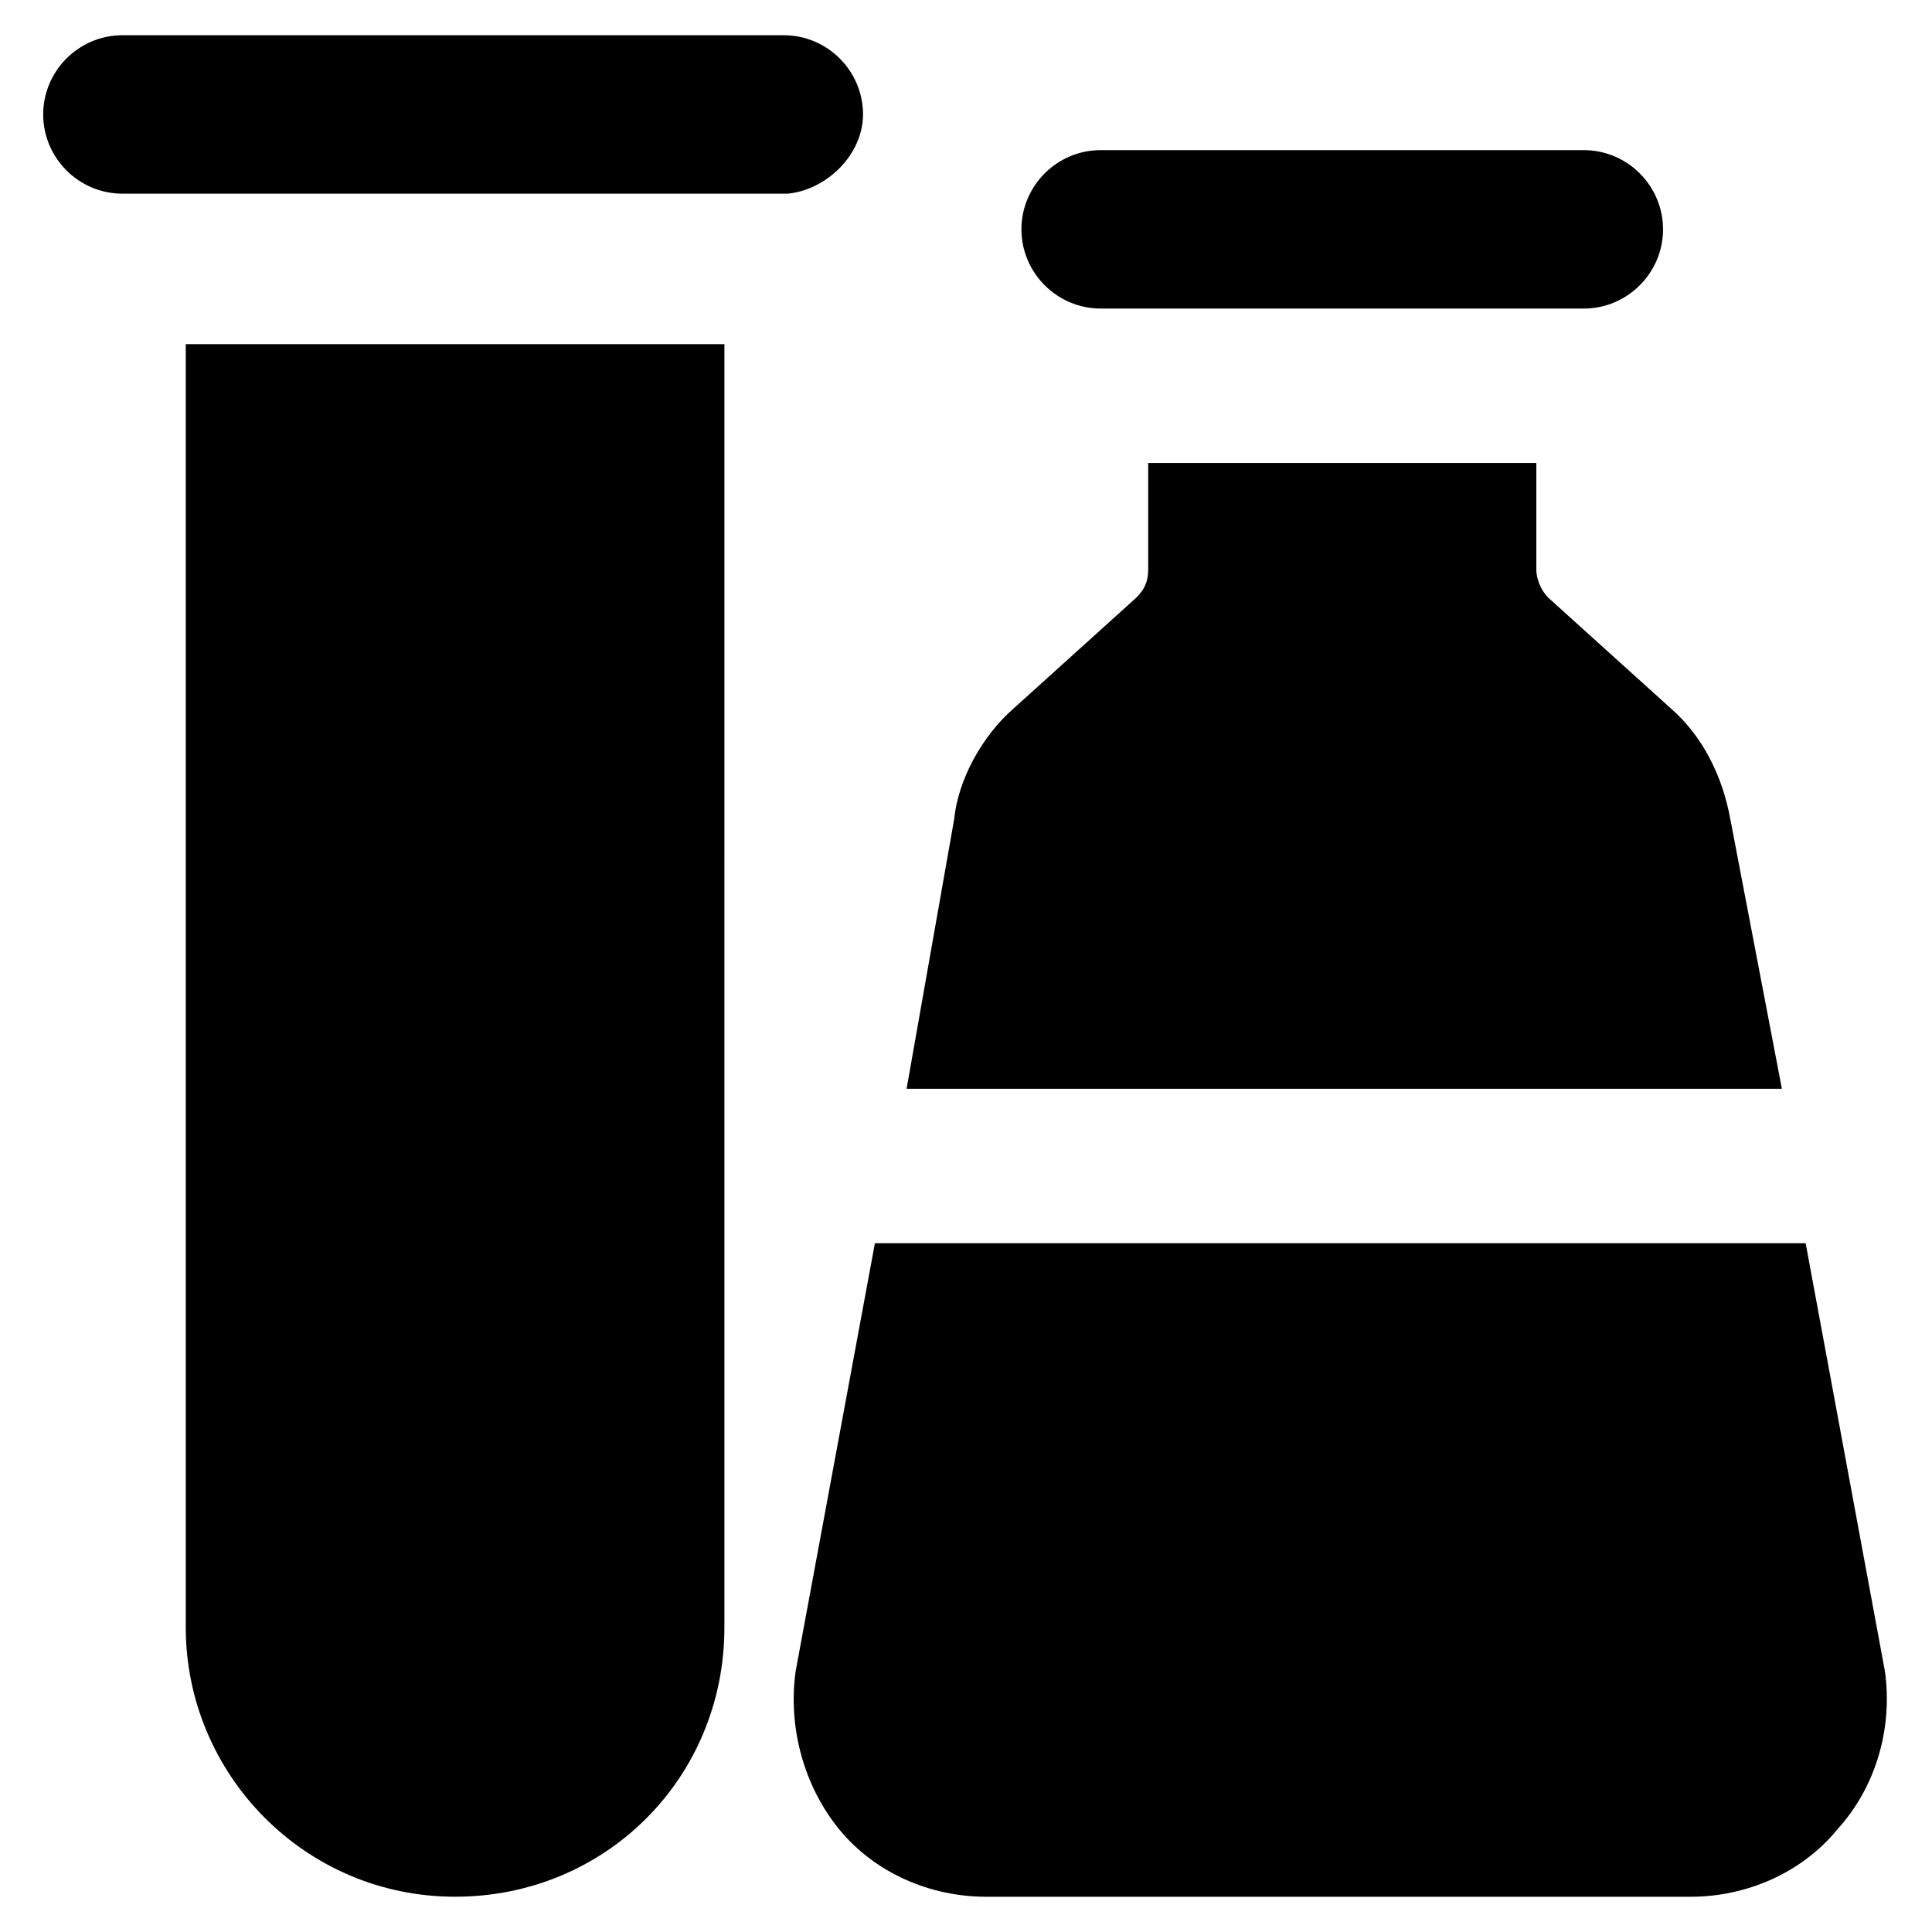<?xml version="1.0" encoding="UTF-8"?>
<!-- Uploaded to: ICON Repo, www.iconrepo.com, Generator: ICON Repo Mixer Tools -->
<svg fill="#000000" width="800px" height="800px" version="1.1" viewBox="144 144 512 512" xmlns="http://www.w3.org/2000/svg">
 <g>
  <path d="m435.68 225.77h128.05c11.547 0 20.992-9.445 20.992-20.992 0-11.547-9.445-20.992-20.992-20.992h-128.05c-11.547 0-20.992 9.445-20.992 20.992 0 11.543 9.449 20.992 20.992 20.992z"/>
  <path d="m643.51 586.83-20.992-113.36h-246.66l-20.992 113.36c-2.098 14.695 2.098 30.438 11.547 41.984 9.445 11.547 24.141 17.844 38.836 17.844h186.83c14.695 0 29.391-6.297 38.836-17.844 10.492-11.547 14.691-27.289 12.594-41.984z"/>
  <path d="m602.57 361.16c-2.098-11.547-7.348-22.043-15.742-29.391l-32.539-29.391c-2.098-2.098-3.148-5.246-3.148-7.348v-28.34h-102.86v28.344c0 3.148-1.051 5.246-3.148 7.348l-32.539 29.391c-8.398 7.348-14.695 18.895-15.742 29.391l-12.594 71.371h231.96z"/>
  <path d="m193.23 575.28c0 38.836 31.488 71.371 71.371 71.371 39.887 0 71.371-31.488 71.371-71.371l0.004-340.07h-142.75z"/>
  <path d="m372.71 174.33c0-11.547-9.445-20.992-20.992-20.992h-175.28c-11.547 0-20.992 9.445-20.992 20.992s9.445 20.992 20.992 20.992h176.33c10.496-1.047 19.941-10.496 19.941-20.992z"/>
 </g>
</svg>